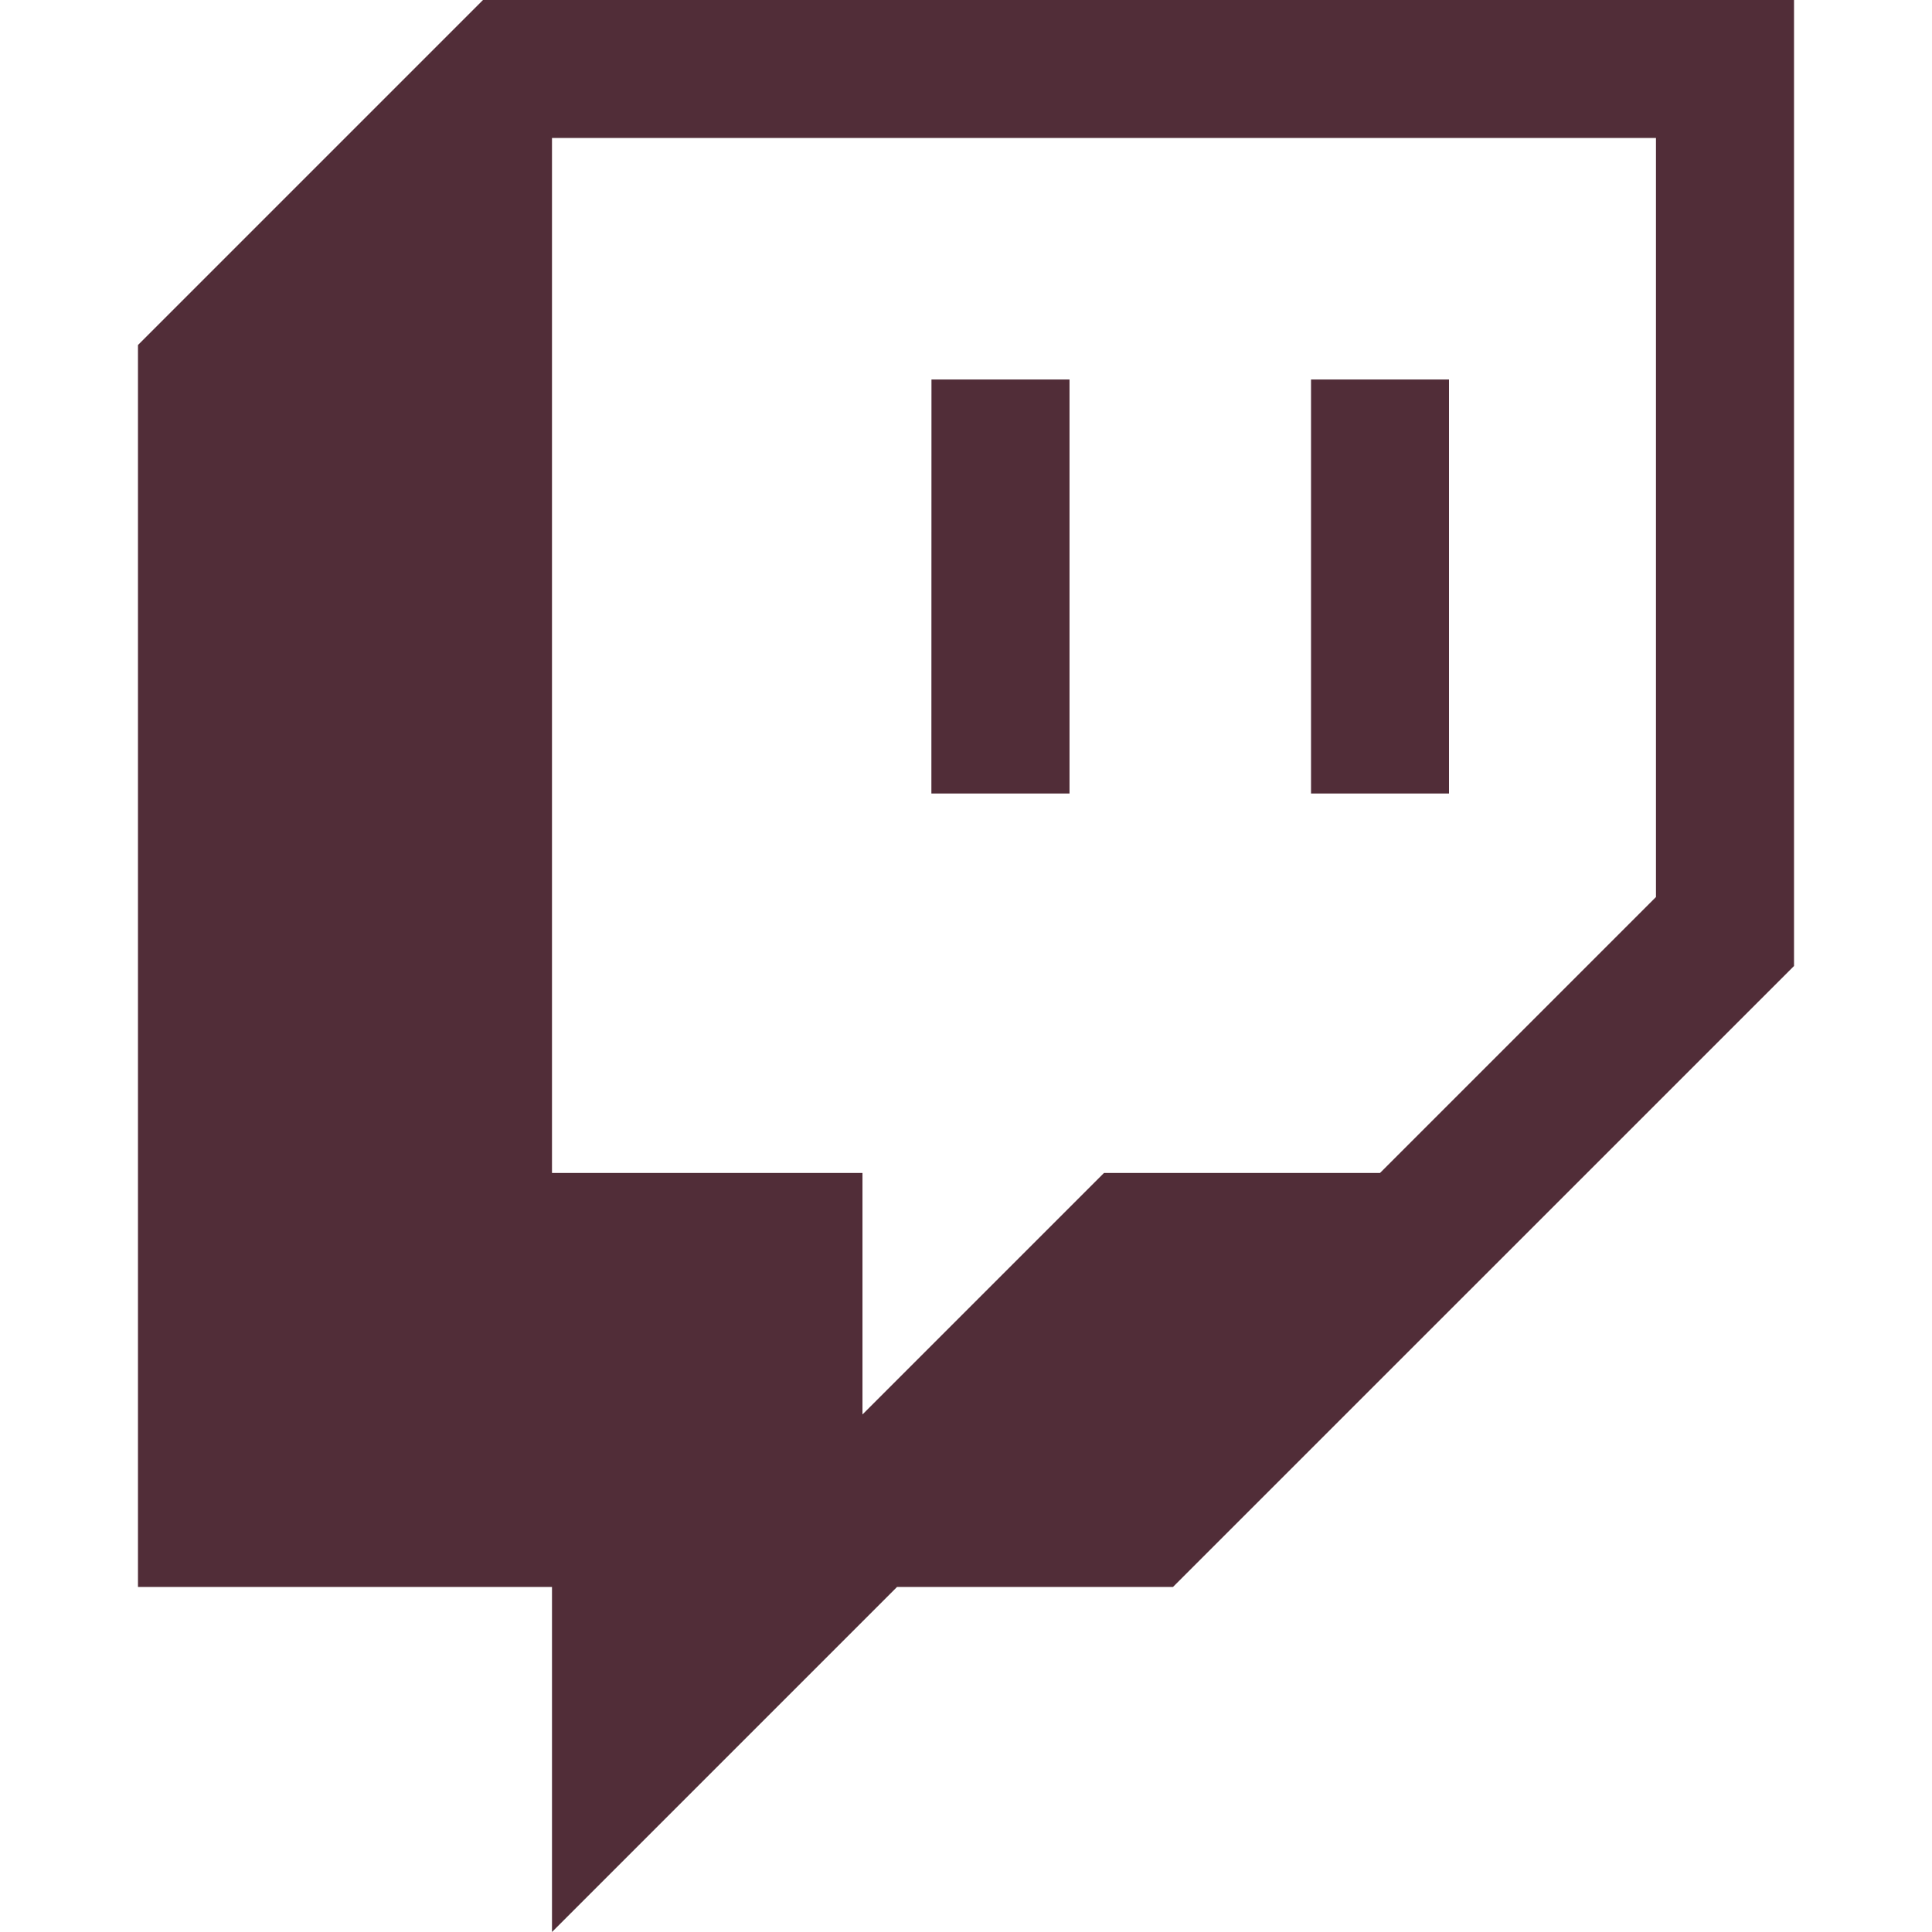 <svg role="img" width="32px" height="32px" viewBox="0 0 24 24" xmlns="http://www.w3.org/2000/svg"><title>Twitch</title><path fill="#512d38" d="M11.571 4.714h1.715v5.143H11.57zm4.715 0H18v5.143h-1.714zM6 0L1.714 4.286v15.428h5.143V24l4.286-4.286h3.428L22.286 12V0zm14.571 11.143l-3.428 3.428h-3.429l-3 3v-3H6.857V1.714h13.714Z"/></svg>